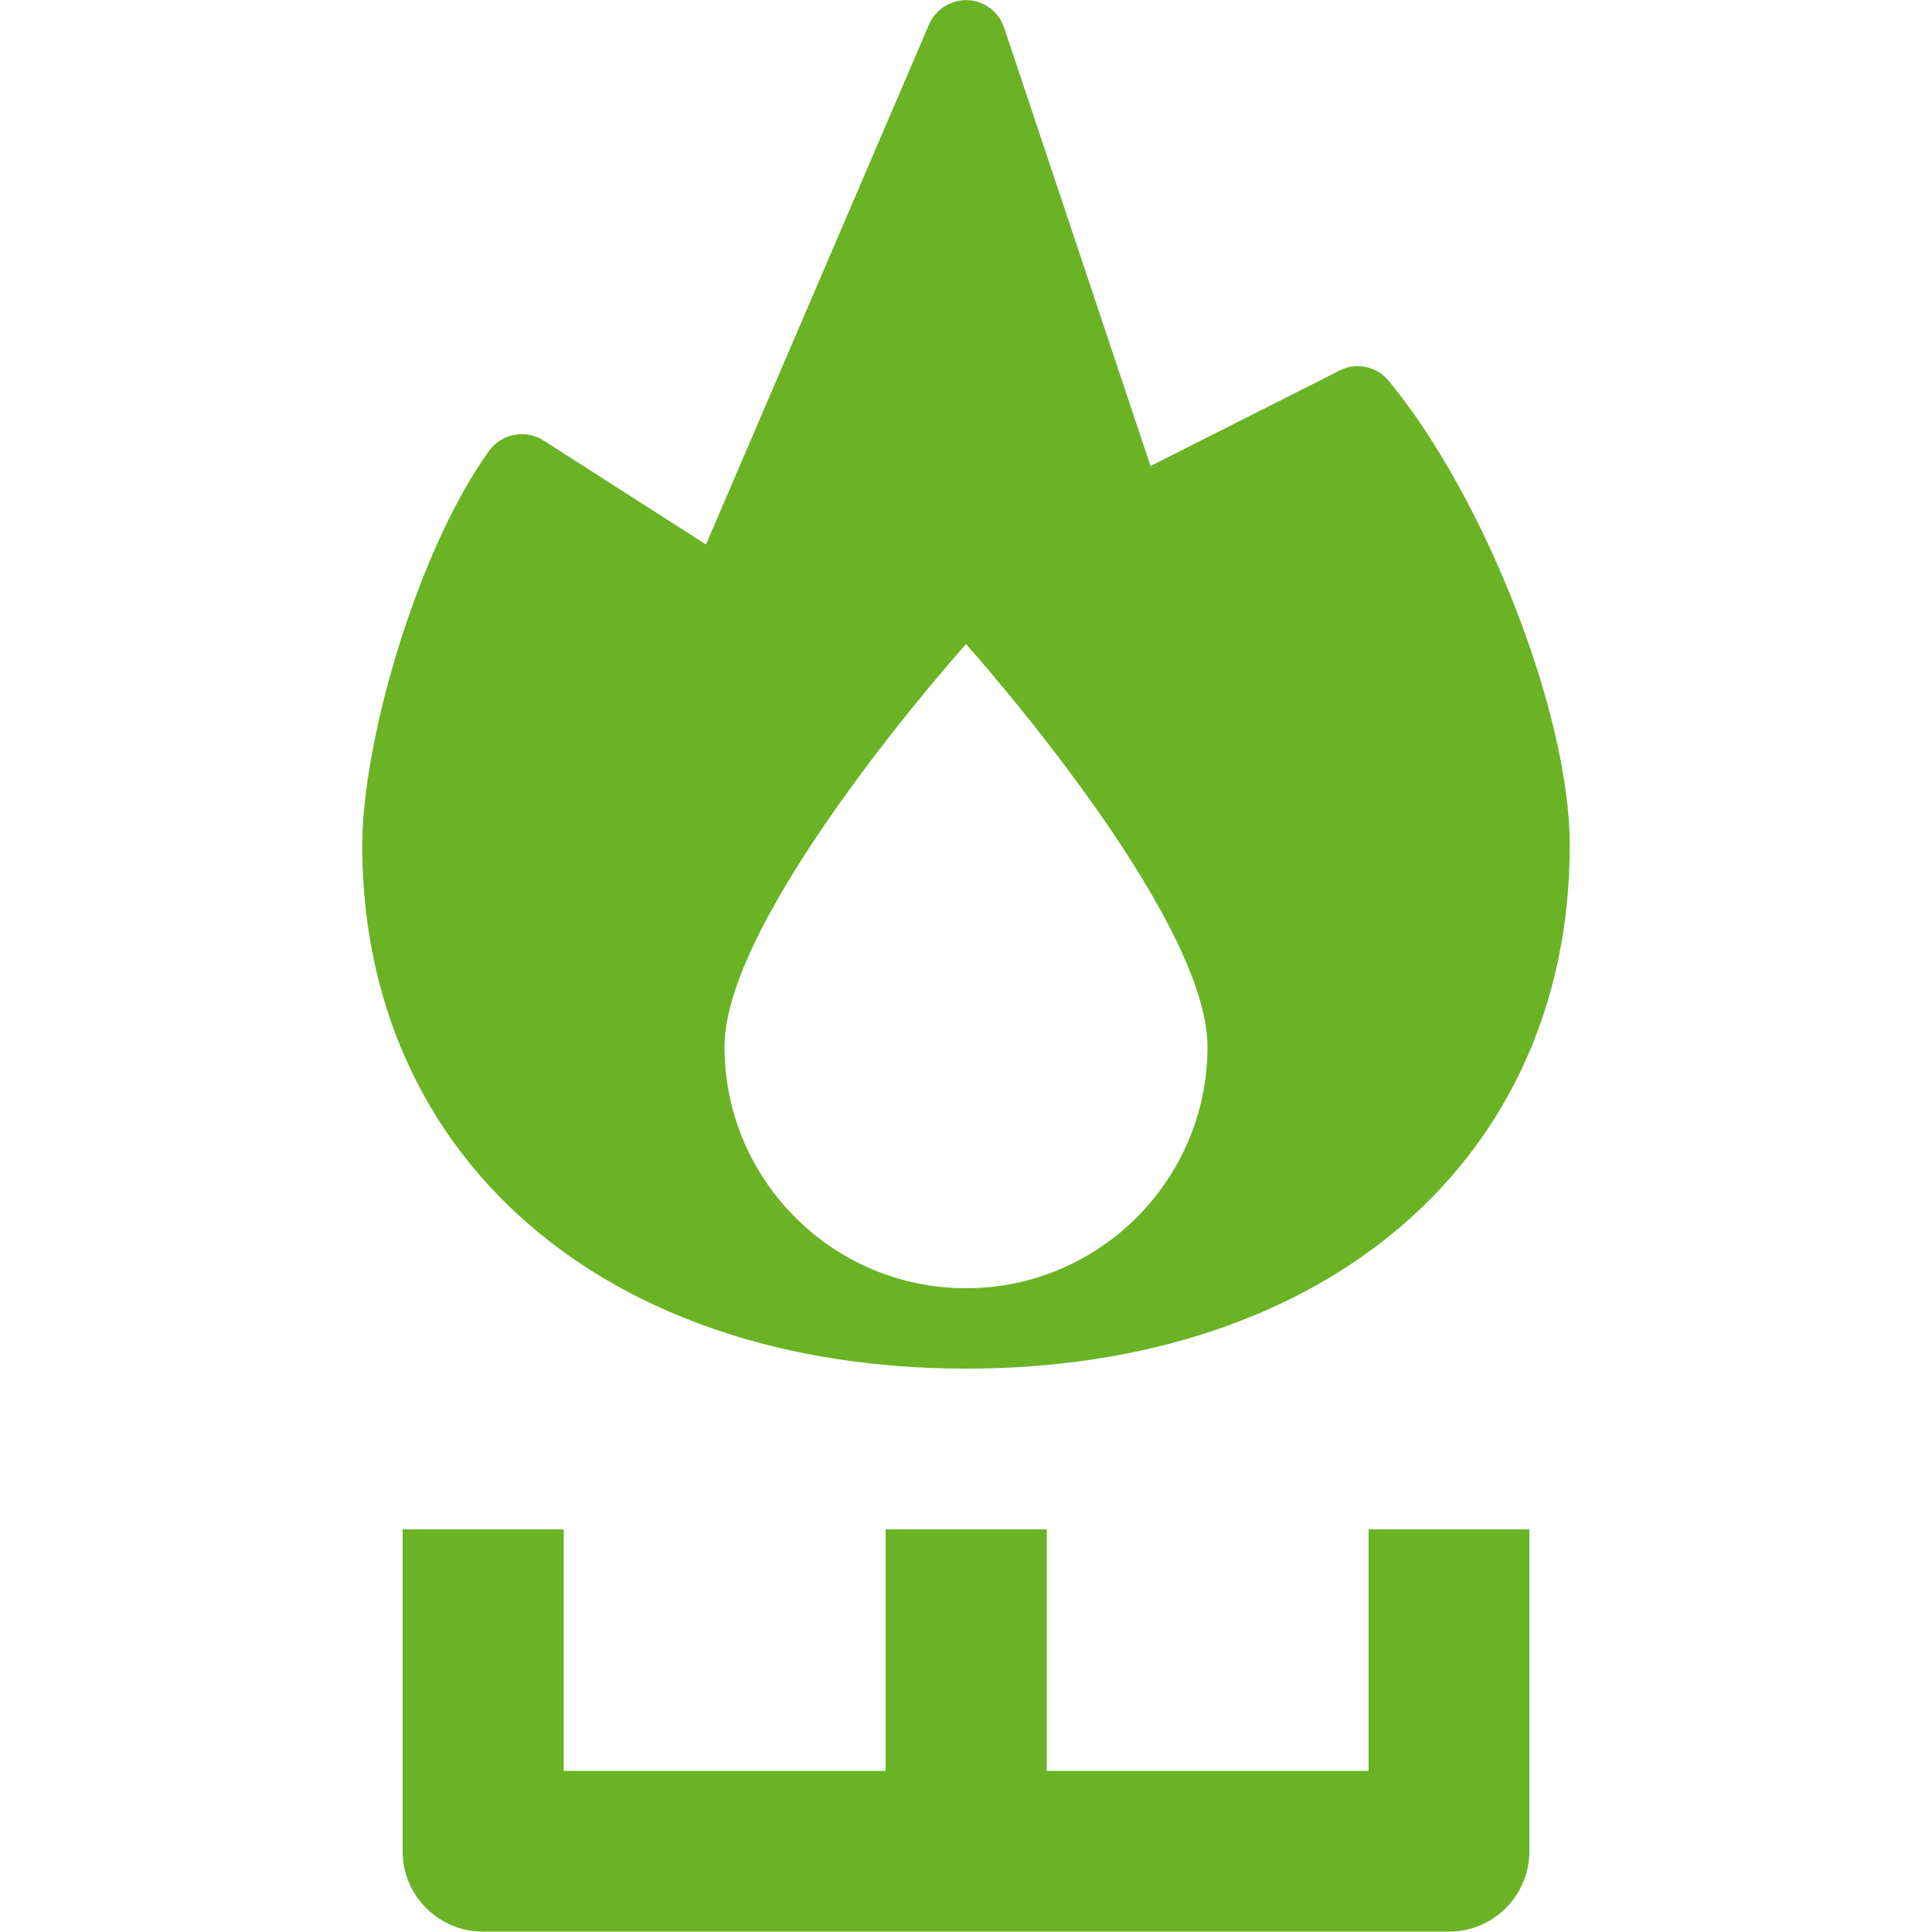 <?xml version="1.0" encoding="UTF-8"?> <!-- Generator: Adobe Illustrator 23.0.3, SVG Export Plug-In . SVG Version: 6.00 Build 0) --> <svg xmlns="http://www.w3.org/2000/svg" xmlns:xlink="http://www.w3.org/1999/xlink" id="Слой_1" x="0px" y="0px" viewBox="0 0 512 512" style="enable-background:new 0 0 512 512;" xml:space="preserve"> <style type="text/css"> .st0{fill:#69B325;} </style> <path class="st0" d="M362.7,405.3v64h-85.3v-64h-42.7v64h-85.3v-64h-42.7v85.3c0,11.8,9.6,21.3,21.3,21.3h256 c11.8,0,21.3-9.6,21.3-21.3v-85.3H362.7z"></path> <path class="st0" d="M256,362.7c95.7,0,160-55.7,160-138.7c0-34.6-22.4-92.1-48-123.1c-3.2-3.8-8.6-5-13-2.7l-50.1,25.3L266.1,7.3 c-1.9-5.6-7.9-8.6-13.5-6.7c-2.9,1-5.2,3.1-6.4,5.9l-59.1,137.8l-43.1-27.6c-4.8-3-11.1-1.8-14.4,2.8C110.4,146.2,96,196.7,96,224 C96,306.9,160.3,362.7,256,362.7z M256,170.7c0,0,64,71.3,64,106.7c0,35.3-28.7,64-64,64s-64-28.7-64-64 C192,242,256,170.7,256,170.7z"></path> </svg> 